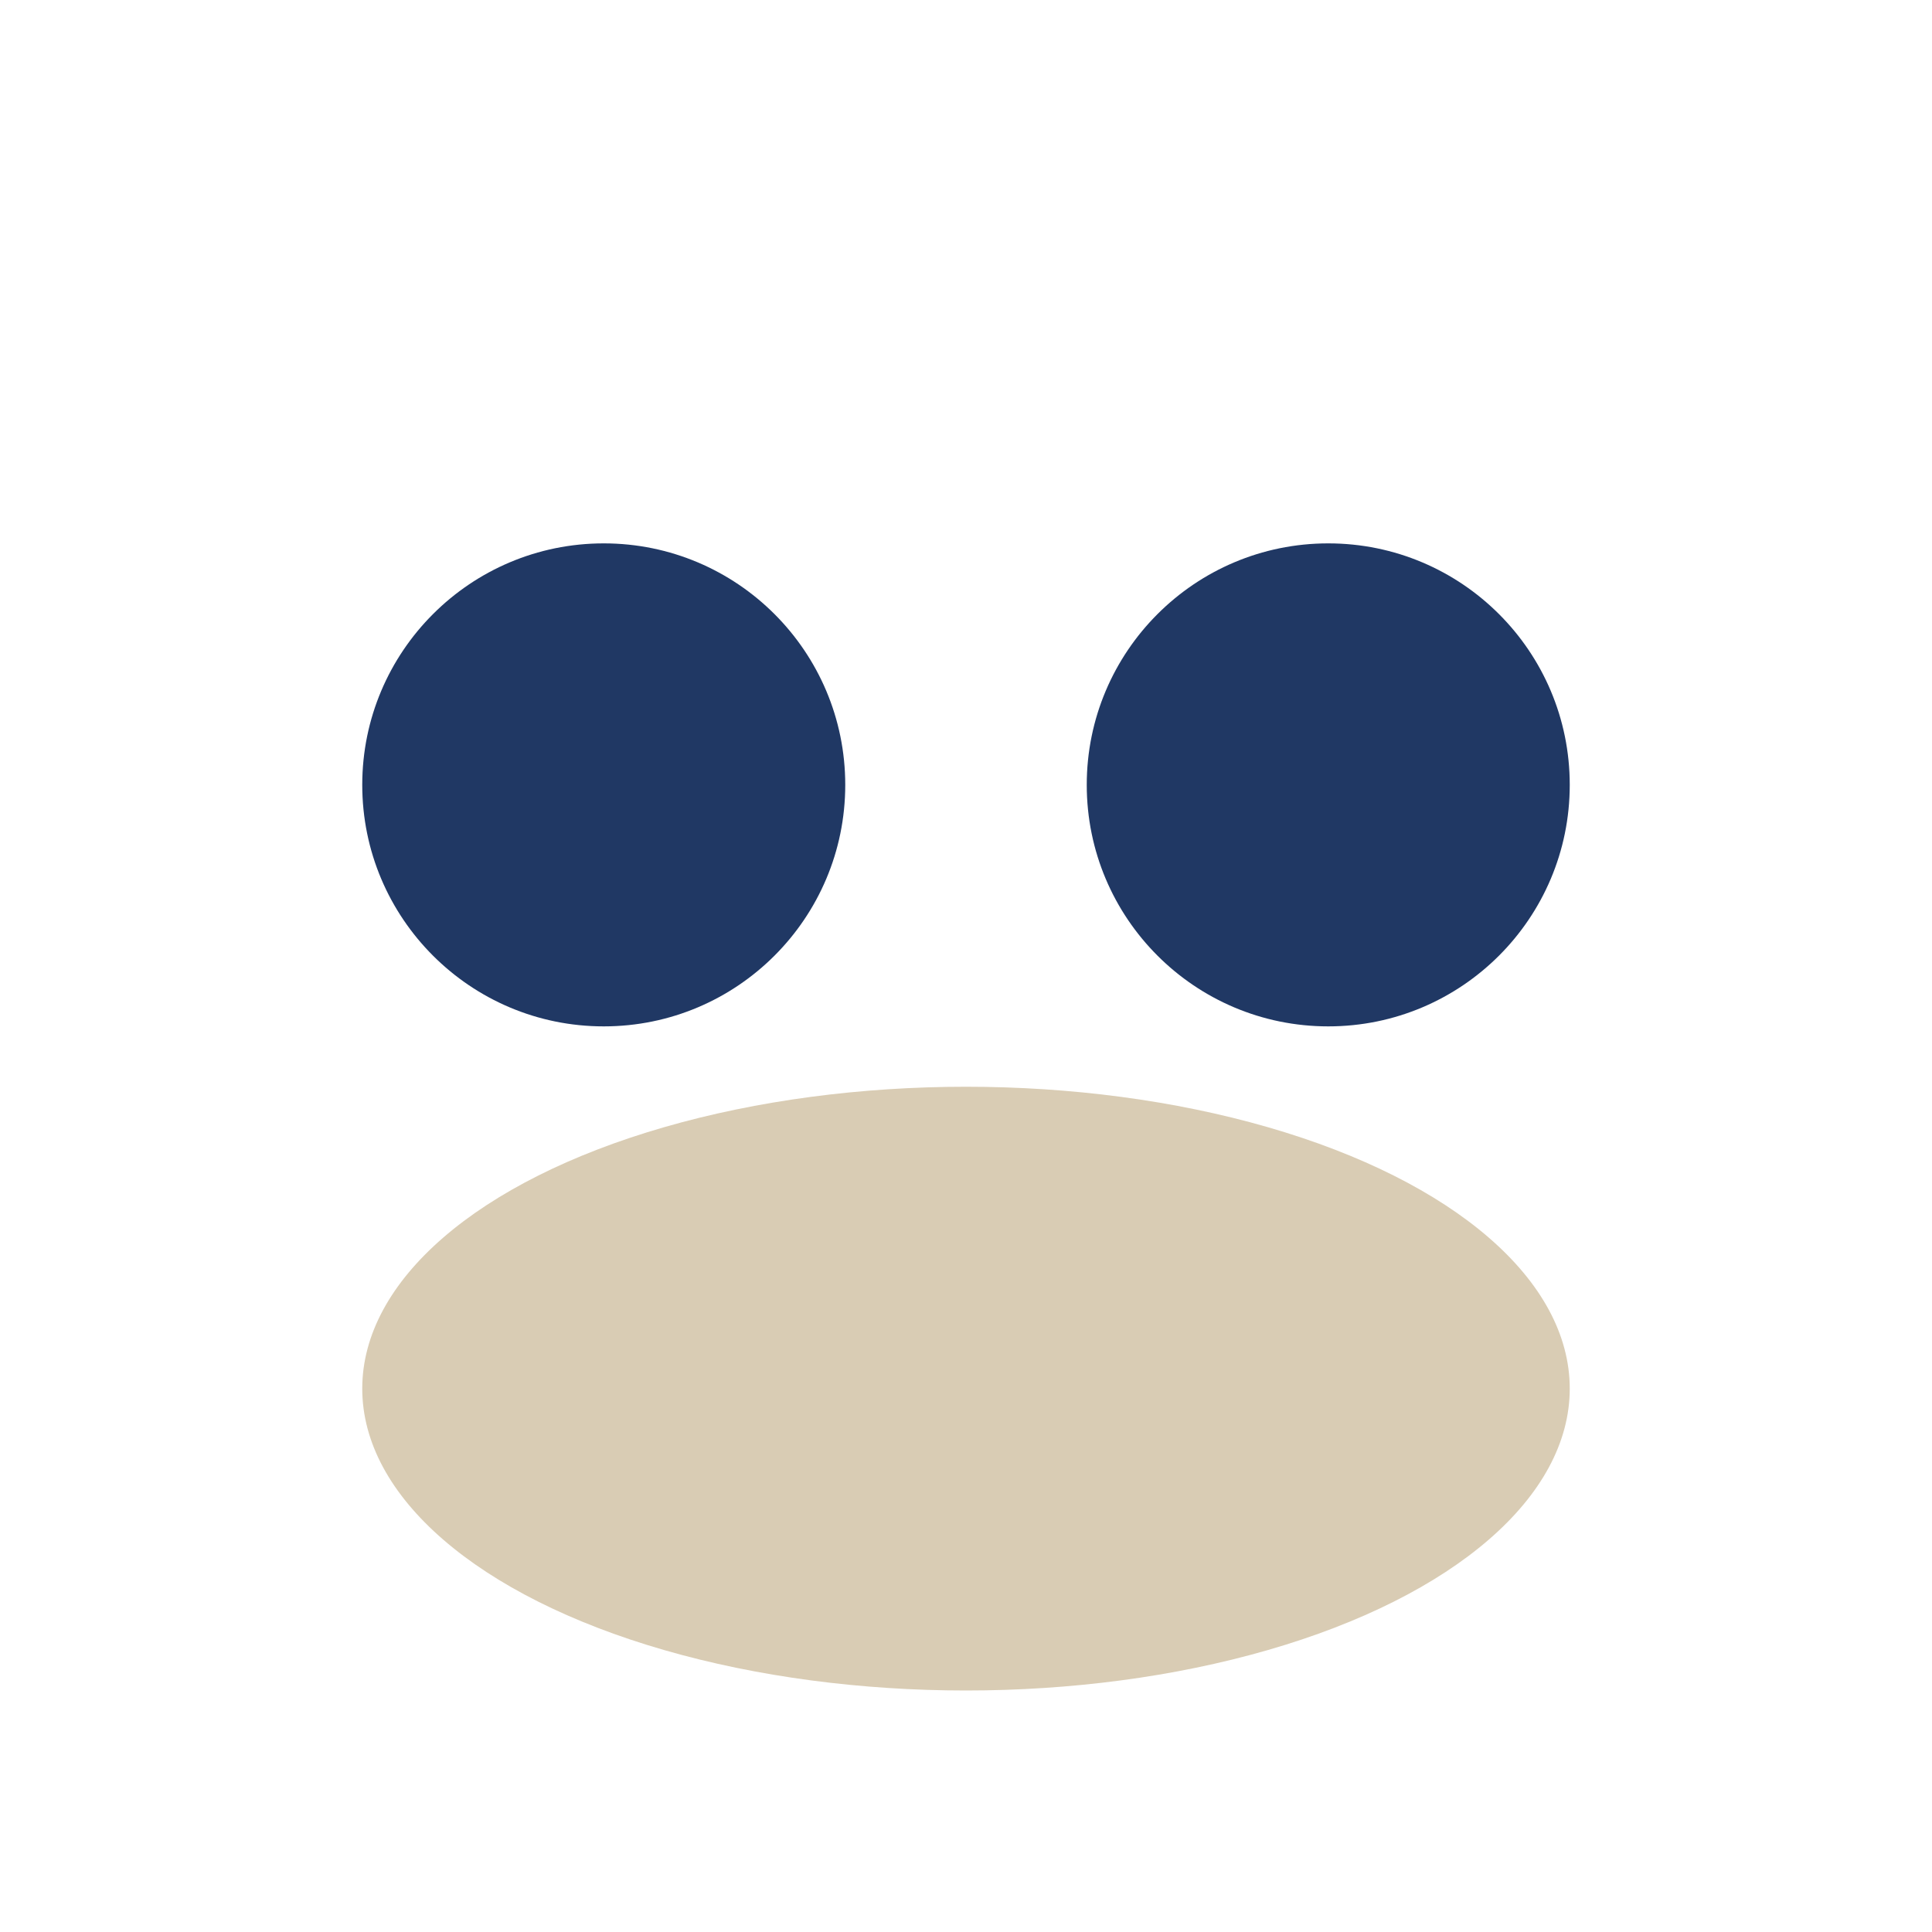 <?xml version="1.0" encoding="UTF-8"?>
<svg xmlns="http://www.w3.org/2000/svg" width="32" height="32" viewBox="0 0 32 32"><circle cx="10" cy="13" r="4" fill="#203864"/><circle cx="22" cy="13" r="4" fill="#203864"/><ellipse cx="16" cy="23" rx="10" ry="5" fill="#D9CCB4"/></svg>